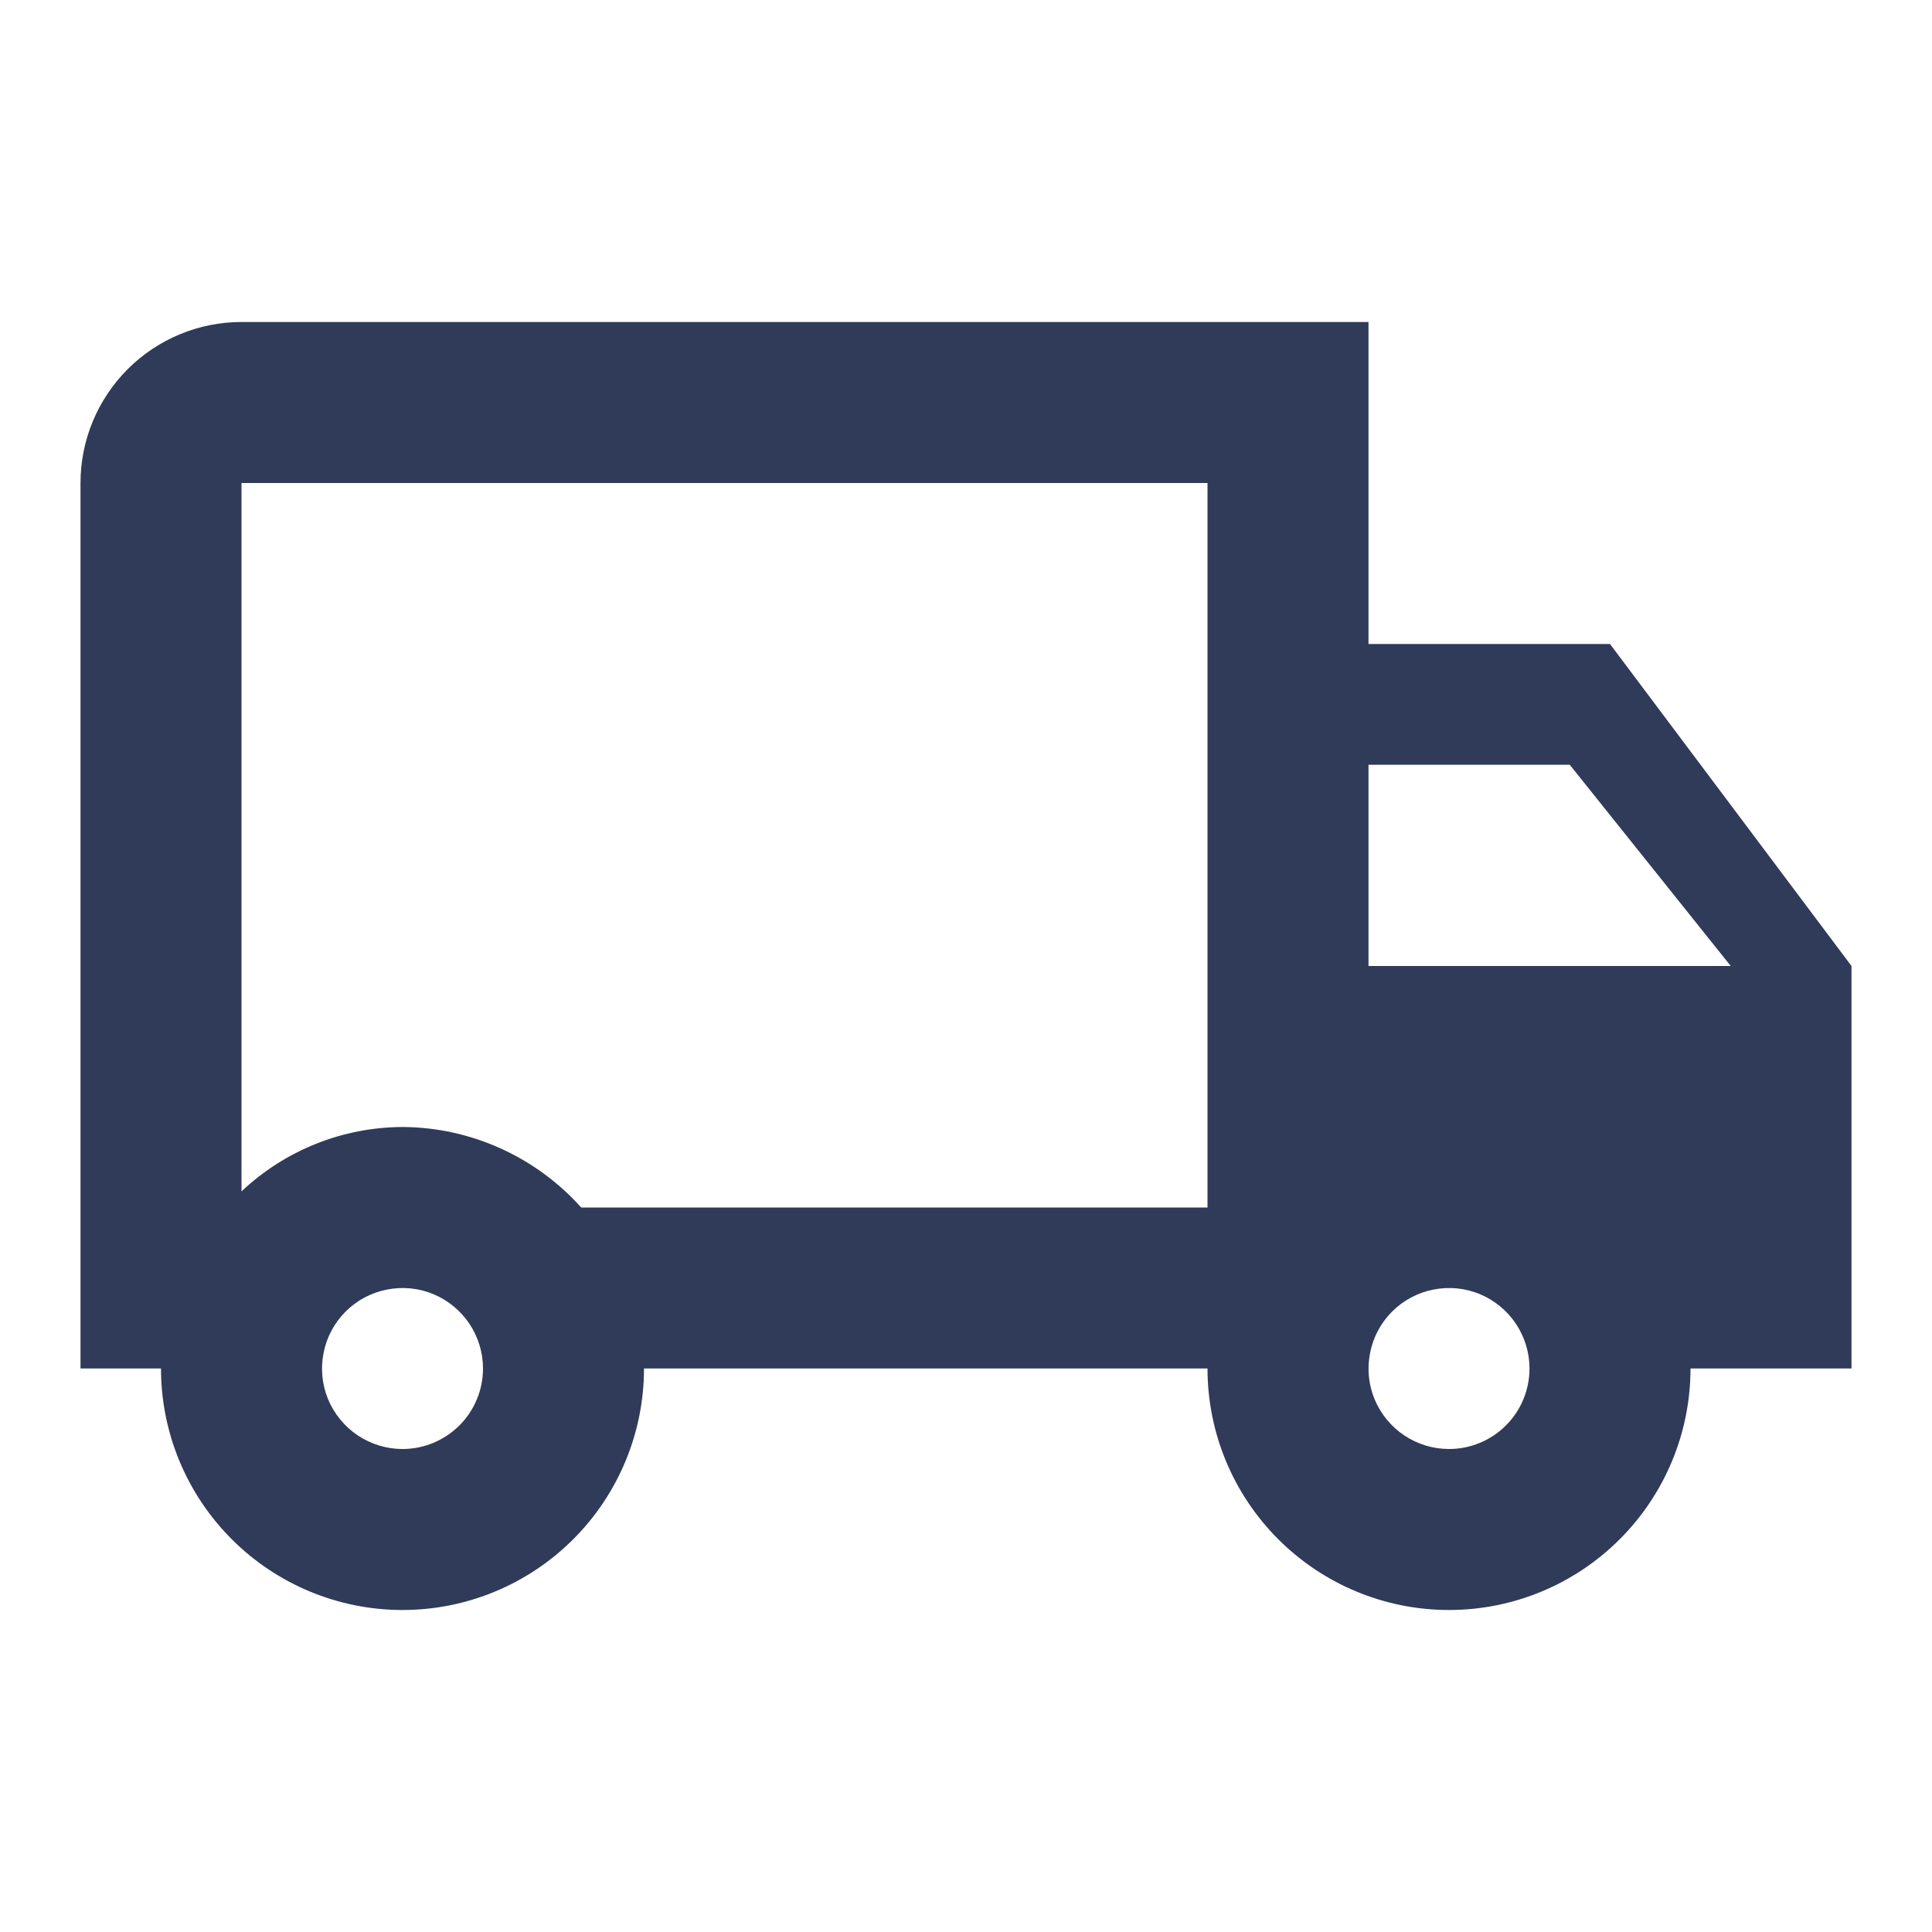 <svg width="24" height="24" viewBox="0 0 24 24" fill="none" xmlns="http://www.w3.org/2000/svg">
<path d="M17 4V8H20L23 12V17H21C21 17.796 20.684 18.558 20.121 19.121C19.558 19.684 18.796 20 18 20C17.204 20 16.442 19.684 15.879 19.121C15.316 18.558 15 17.796 15 17H8C8 17.796 7.684 18.558 7.121 19.121C6.558 19.684 5.796 20 5 20C4.204 20 3.442 19.684 2.879 19.121C2.316 18.558 2 17.796 2 17H1V6C1 5.47 1.211 4.961 1.586 4.586C1.961 4.211 2.47 4 3 4H17ZM4.805 16.02C4.611 16.058 4.433 16.153 4.293 16.293C4.153 16.433 4.058 16.611 4.02 16.805C3.981 16.999 4 17.2 4.076 17.383C4.152 17.565 4.28 17.721 4.444 17.831C4.609 17.941 4.802 18 5 18C5.265 18 5.519 17.895 5.707 17.707C5.895 17.52 6 17.265 6 17C6 16.802 5.941 16.609 5.831 16.444C5.721 16.28 5.565 16.152 5.383 16.076C5.2 16 4.999 15.981 4.805 16.02ZM17.805 16.02C17.611 16.058 17.433 16.153 17.293 16.293C17.153 16.433 17.058 16.611 17.02 16.805C16.981 16.999 17 17.2 17.076 17.383C17.152 17.565 17.28 17.721 17.444 17.831C17.609 17.941 17.802 18 18 18C18.265 18 18.52 17.895 18.707 17.707C18.895 17.52 19 17.265 19 17C19 16.802 18.941 16.609 18.831 16.444C18.721 16.28 18.565 16.152 18.383 16.076C18.2 16 17.999 15.981 17.805 16.02ZM3 14.8C3.541 14.289 4.256 14.003 5 14C5.419 14.002 5.833 14.092 6.216 14.265C6.598 14.437 6.94 14.688 7.22 15H15V6H3V14.8ZM17 9.5V12H21.5L19.5 9.5H17Z" fill="#2F3B58"/>
</svg>
